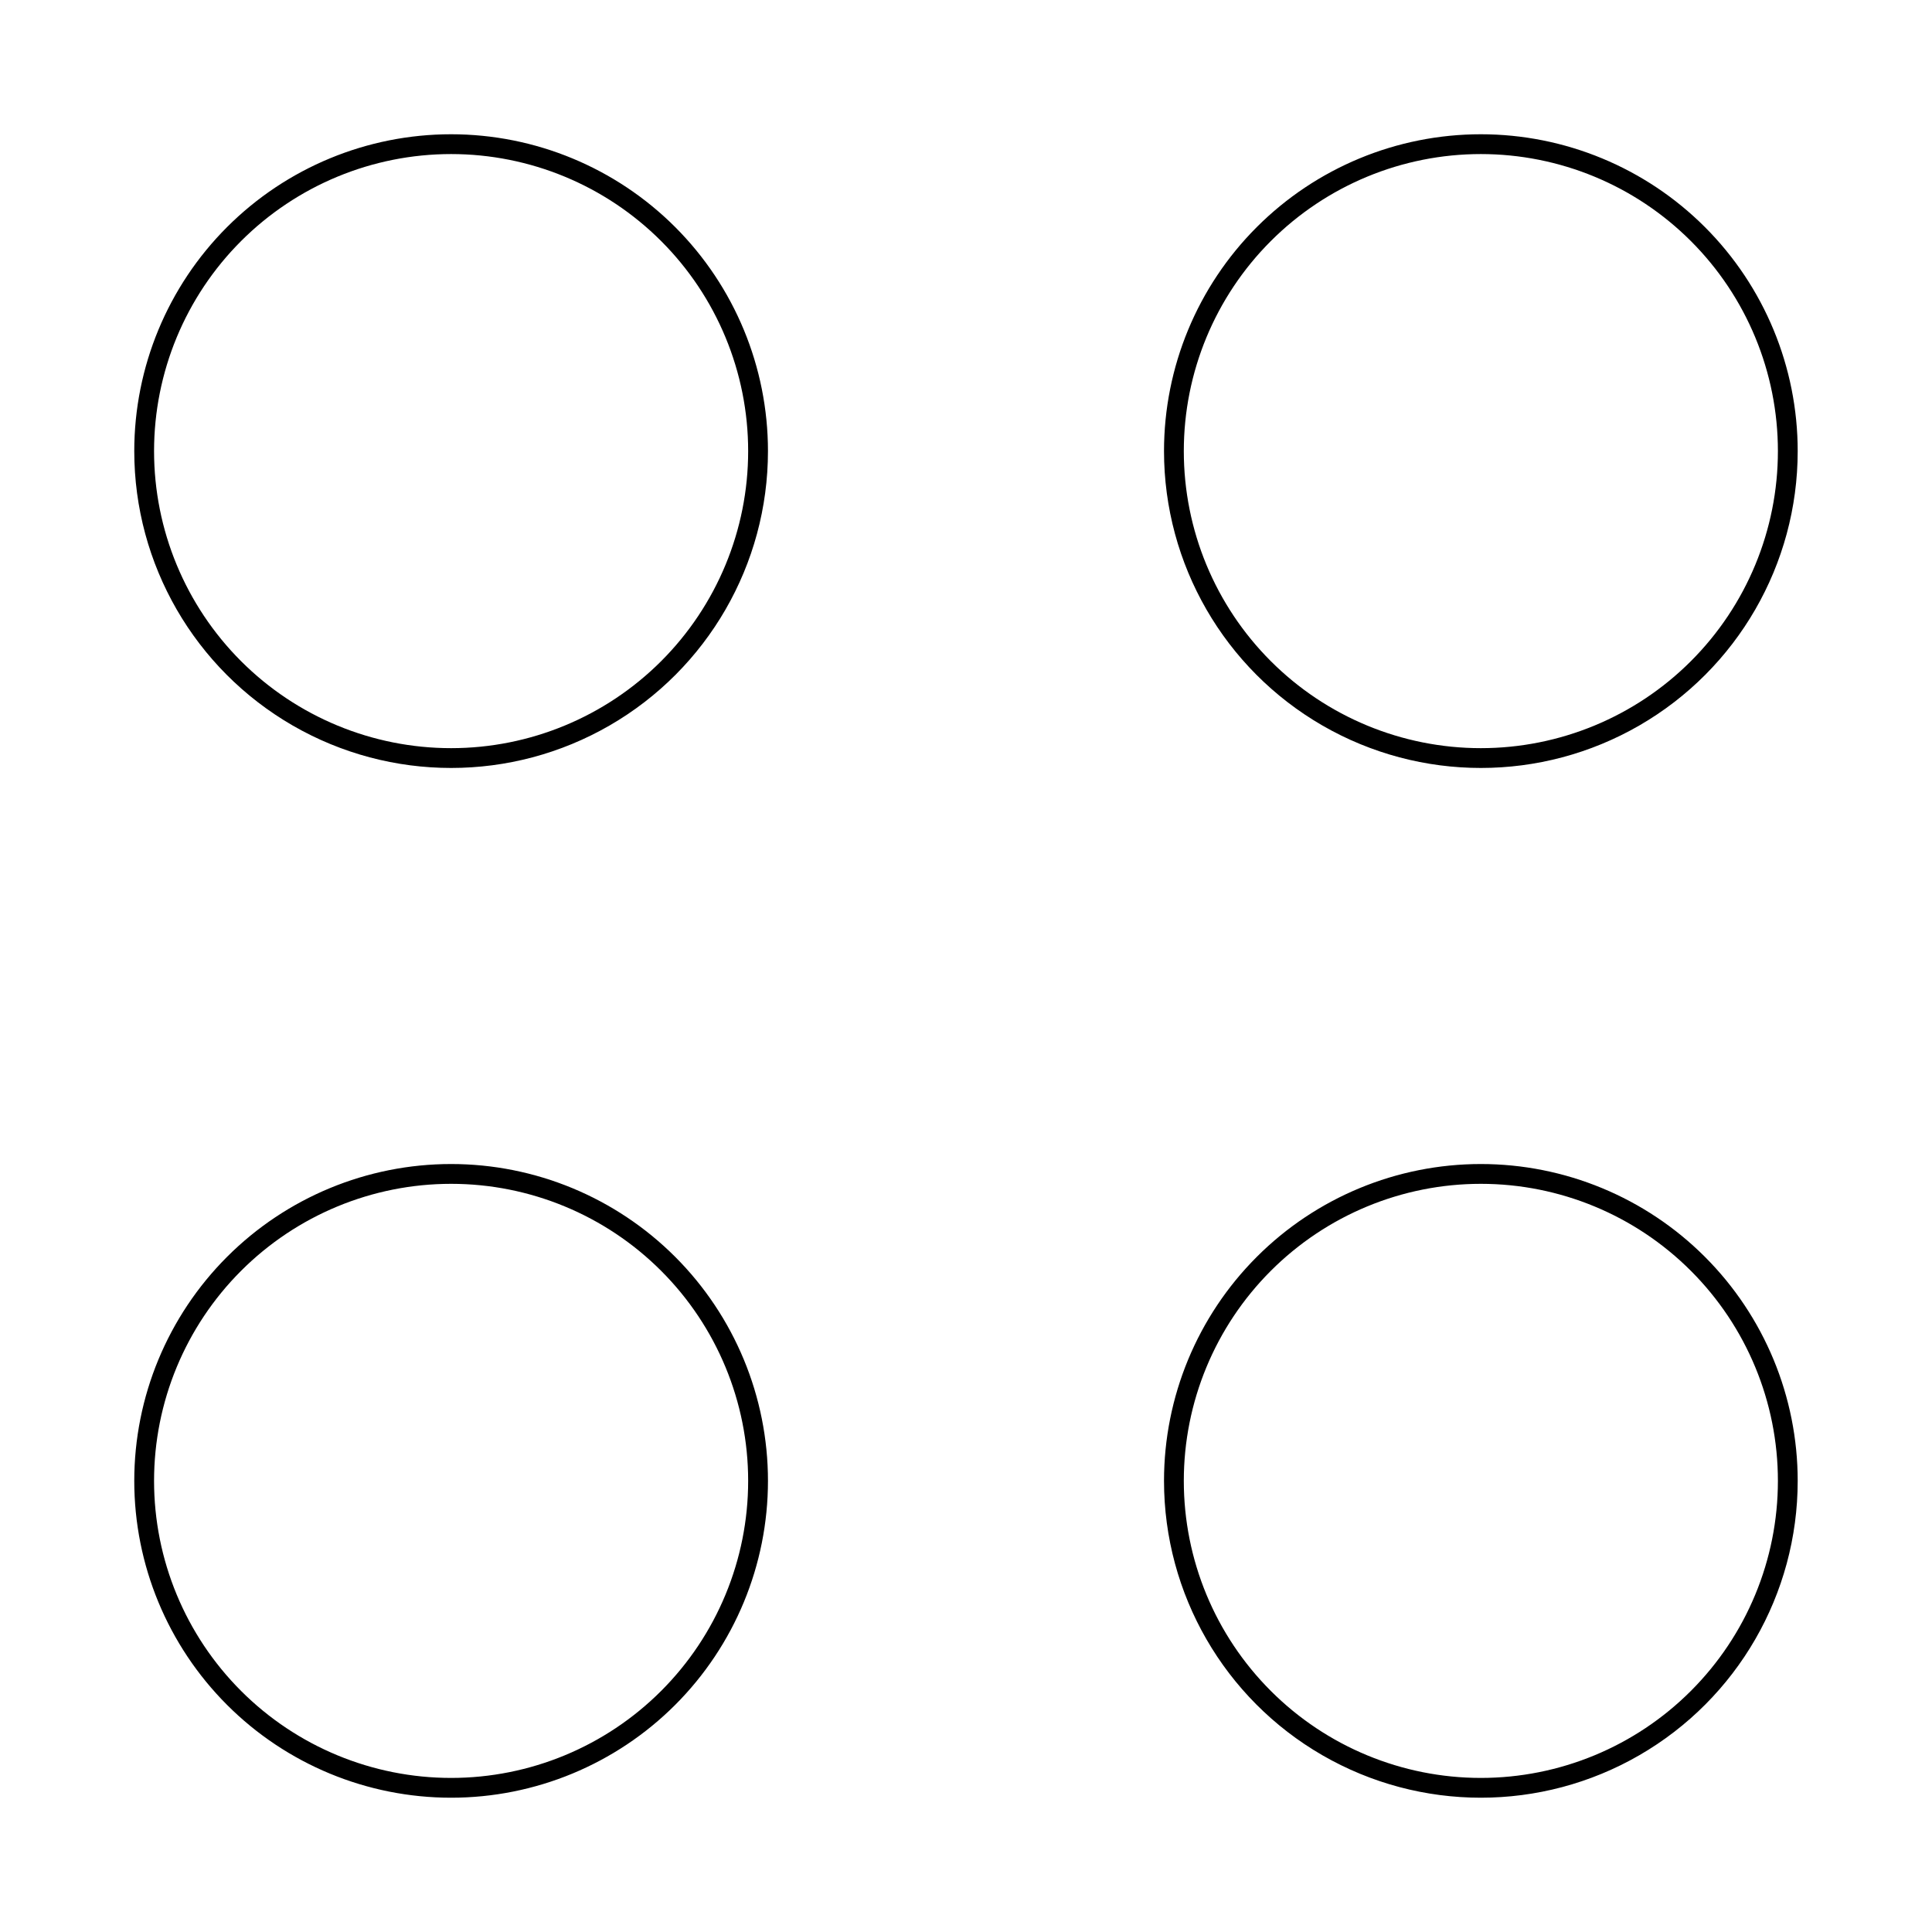 <?xml version="1.0" encoding="UTF-8"?>
<!-- Uploaded to: SVG Repo, www.svgrepo.com, Generator: SVG Repo Mixer Tools -->
<svg fill="#000000" width="800px" height="800px" version="1.1" viewBox="144 144 512 512" xmlns="http://www.w3.org/2000/svg">
 <path d="m263.55 179.58c-22.27 0-43.629 8.848-59.375 24.594-15.746 15.746-24.594 37.105-24.594 59.375 0 30 16.004 57.719 41.984 72.719 25.98 15 57.988 15 83.969 0 25.98-15 41.984-42.719 41.984-72.719 0-22.27-8.848-43.629-24.594-59.375-15.75-15.746-37.105-24.594-59.375-24.594zm0 162.69c-20.879 0-40.902-8.293-55.664-23.055-14.762-14.766-23.059-34.785-23.059-55.664 0-20.879 8.297-40.902 23.059-55.664s34.785-23.059 55.664-23.059c20.879 0 40.898 8.297 55.664 23.059 14.762 14.762 23.055 34.785 23.055 55.664 0 20.879-8.293 40.898-23.055 55.664-14.766 14.762-34.785 23.055-55.664 23.055zm272.89-162.69c-22.27 0-43.625 8.848-59.371 24.594-15.75 15.746-24.594 37.105-24.594 59.375 0 30 16.004 57.719 41.98 72.719 25.98 15 57.992 15 83.969 0 25.98-15 41.984-42.719 41.984-72.719 0-22.27-8.844-43.629-24.594-59.375-15.746-15.746-37.105-24.594-59.375-24.594zm0 162.69c-20.875 0-40.898-8.293-55.66-23.055-14.766-14.766-23.059-34.785-23.059-55.664 0-20.879 8.293-40.902 23.059-55.664 14.762-14.762 34.785-23.059 55.66-23.059 20.879 0 40.902 8.297 55.664 23.059 14.766 14.762 23.059 34.785 23.059 55.664 0 20.879-8.293 40.898-23.059 55.664-14.762 14.762-34.785 23.055-55.664 23.055zm-272.89 110.21c-22.27 0-43.629 8.844-59.375 24.594-15.746 15.746-24.594 37.102-24.594 59.371 0 22.27 8.848 43.629 24.594 59.375 15.746 15.75 37.105 24.594 59.375 24.594s43.625-8.844 59.375-24.594c15.746-15.746 24.594-37.105 24.594-59.375 0-22.27-8.848-43.625-24.594-59.371-15.75-15.75-37.105-24.594-59.375-24.594zm0 162.69c-20.879 0-40.902-8.293-55.664-23.059-14.762-14.762-23.059-34.785-23.059-55.664 0-20.875 8.297-40.898 23.059-55.66 14.762-14.766 34.785-23.059 55.664-23.059 20.879 0 40.898 8.293 55.664 23.059 14.762 14.762 23.055 34.785 23.055 55.66 0 20.879-8.293 40.902-23.055 55.664-14.766 14.766-34.785 23.059-55.664 23.059zm272.89-162.69c-22.27 0-43.625 8.844-59.371 24.594-15.75 15.746-24.594 37.102-24.594 59.371 0 30 16.004 57.723 41.98 72.719 25.98 15 57.992 15 83.969 0 25.98-14.996 41.984-42.719 41.984-72.719 0-22.27-8.844-43.625-24.594-59.371-15.746-15.75-37.105-24.594-59.375-24.594zm0 162.69c-20.875 0-40.898-8.293-55.66-23.059-14.766-14.762-23.059-34.785-23.059-55.664 0-20.875 8.293-40.898 23.059-55.66 14.762-14.766 34.785-23.059 55.66-23.059 20.879 0 40.902 8.293 55.664 23.059 14.766 14.762 23.059 34.785 23.059 55.66 0 20.879-8.293 40.902-23.059 55.664-14.762 14.766-34.785 23.059-55.664 23.059z"/>
</svg>